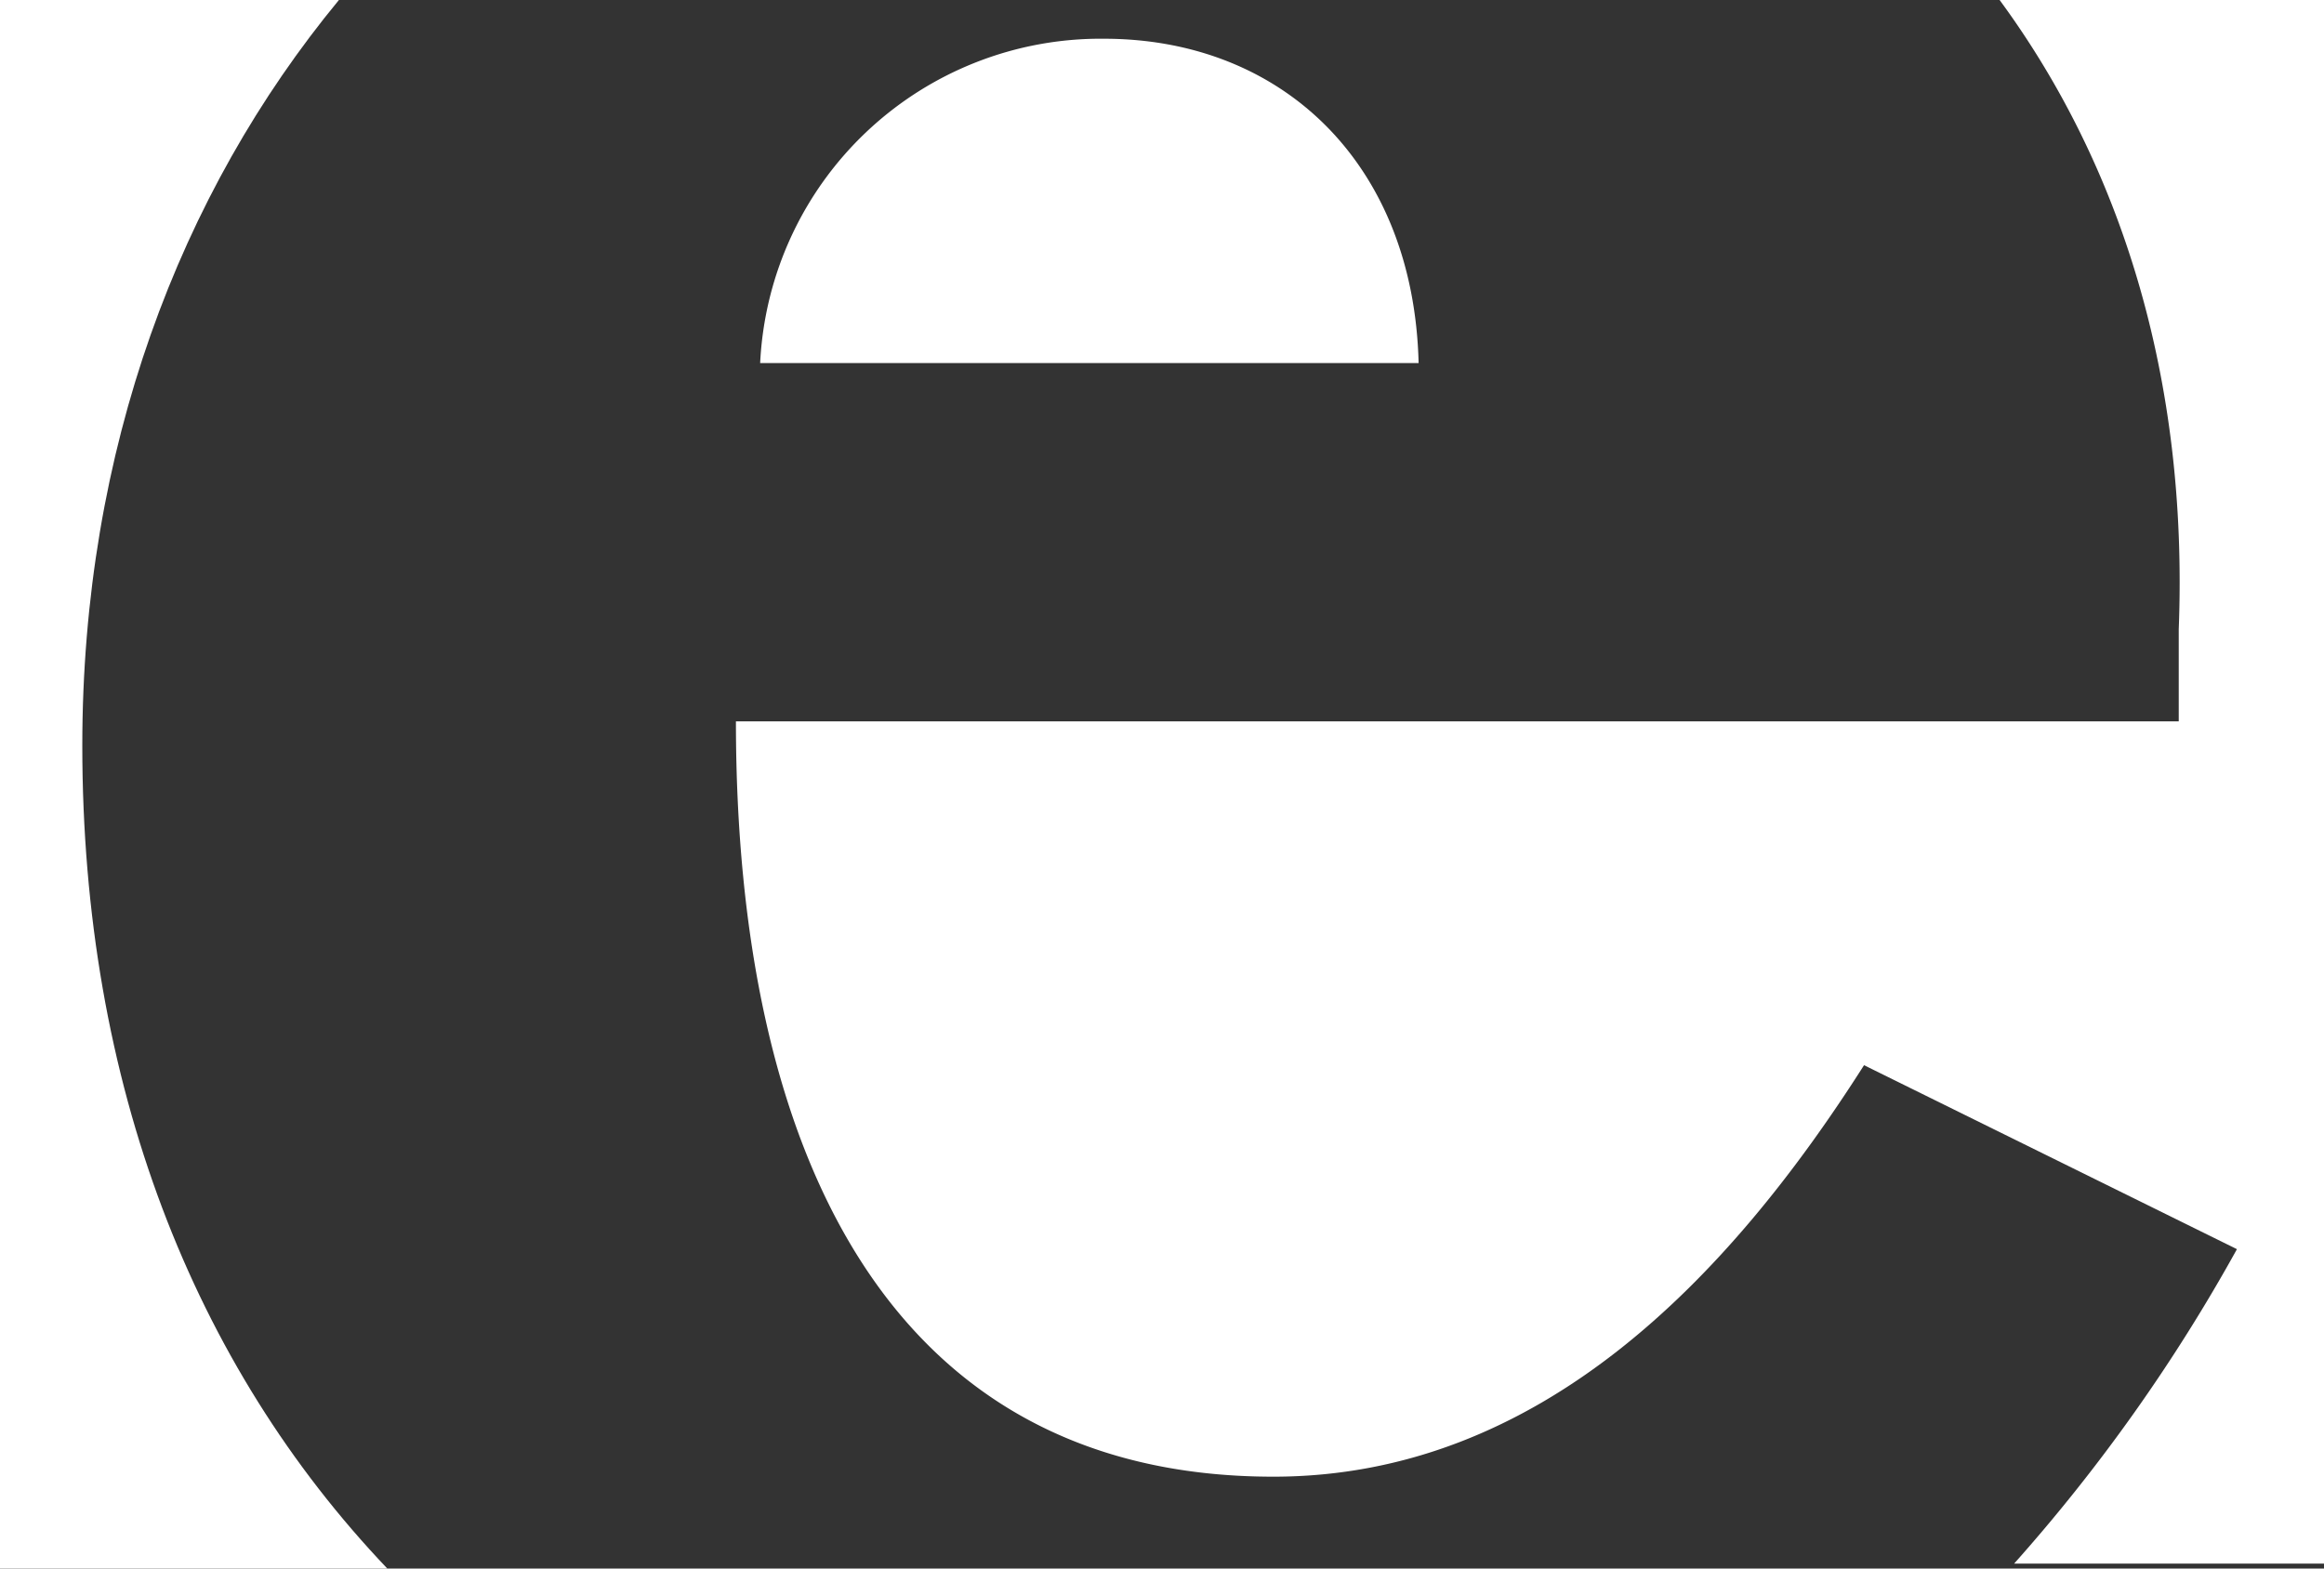 <svg xmlns="http://www.w3.org/2000/svg" width="96.601" height="65.206" viewBox="0 0 96.601 65.206">
  <rect x="0" y="0" width="96.601" height="65.206" fill="#333333" stroke="none"/>
  <g id="Erlang" transform="translate(0 -8.4)">
    <path id="Path_41991" data-name="Path 41991" d="M14.088,8.4H0V73.606H16.1C8.05,65.153,3.421,53.481,3.421,39.393,3.421,27.116,7.446,16.45,14.088,8.4Z" transform="translate(0 0)" fill="#fff"/>
    <path id="Path_41992" data-name="Path 41992" d="M29.989,9.2A14.169,14.169,0,0,0,15.7,22.684H43.07C42.869,14.433,37.435,9.2,29.989,9.2Z" transform="translate(15.897 0.81)" fill="#fff"/>
    <path id="Path_41993" data-name="Path 41993" d="M41.3,8.4Z" transform="translate(41.817)" fill="#fff"/>
    <path id="Path_41994" data-name="Path 41994" d="M67.727,8.4c5.031,6.843,7.849,15.7,7.446,26.163v3.824H15.2c0,17.71,6.239,31.4,22.339,31.4,11.069,0,18.918-8.251,24.553-17.106l15.5,7.648A72.078,72.078,0,0,1,68.331,73.4h12.88V8.4Z" transform="translate(15.39 0)" fill="#fff"/>
  </g>
</svg>
